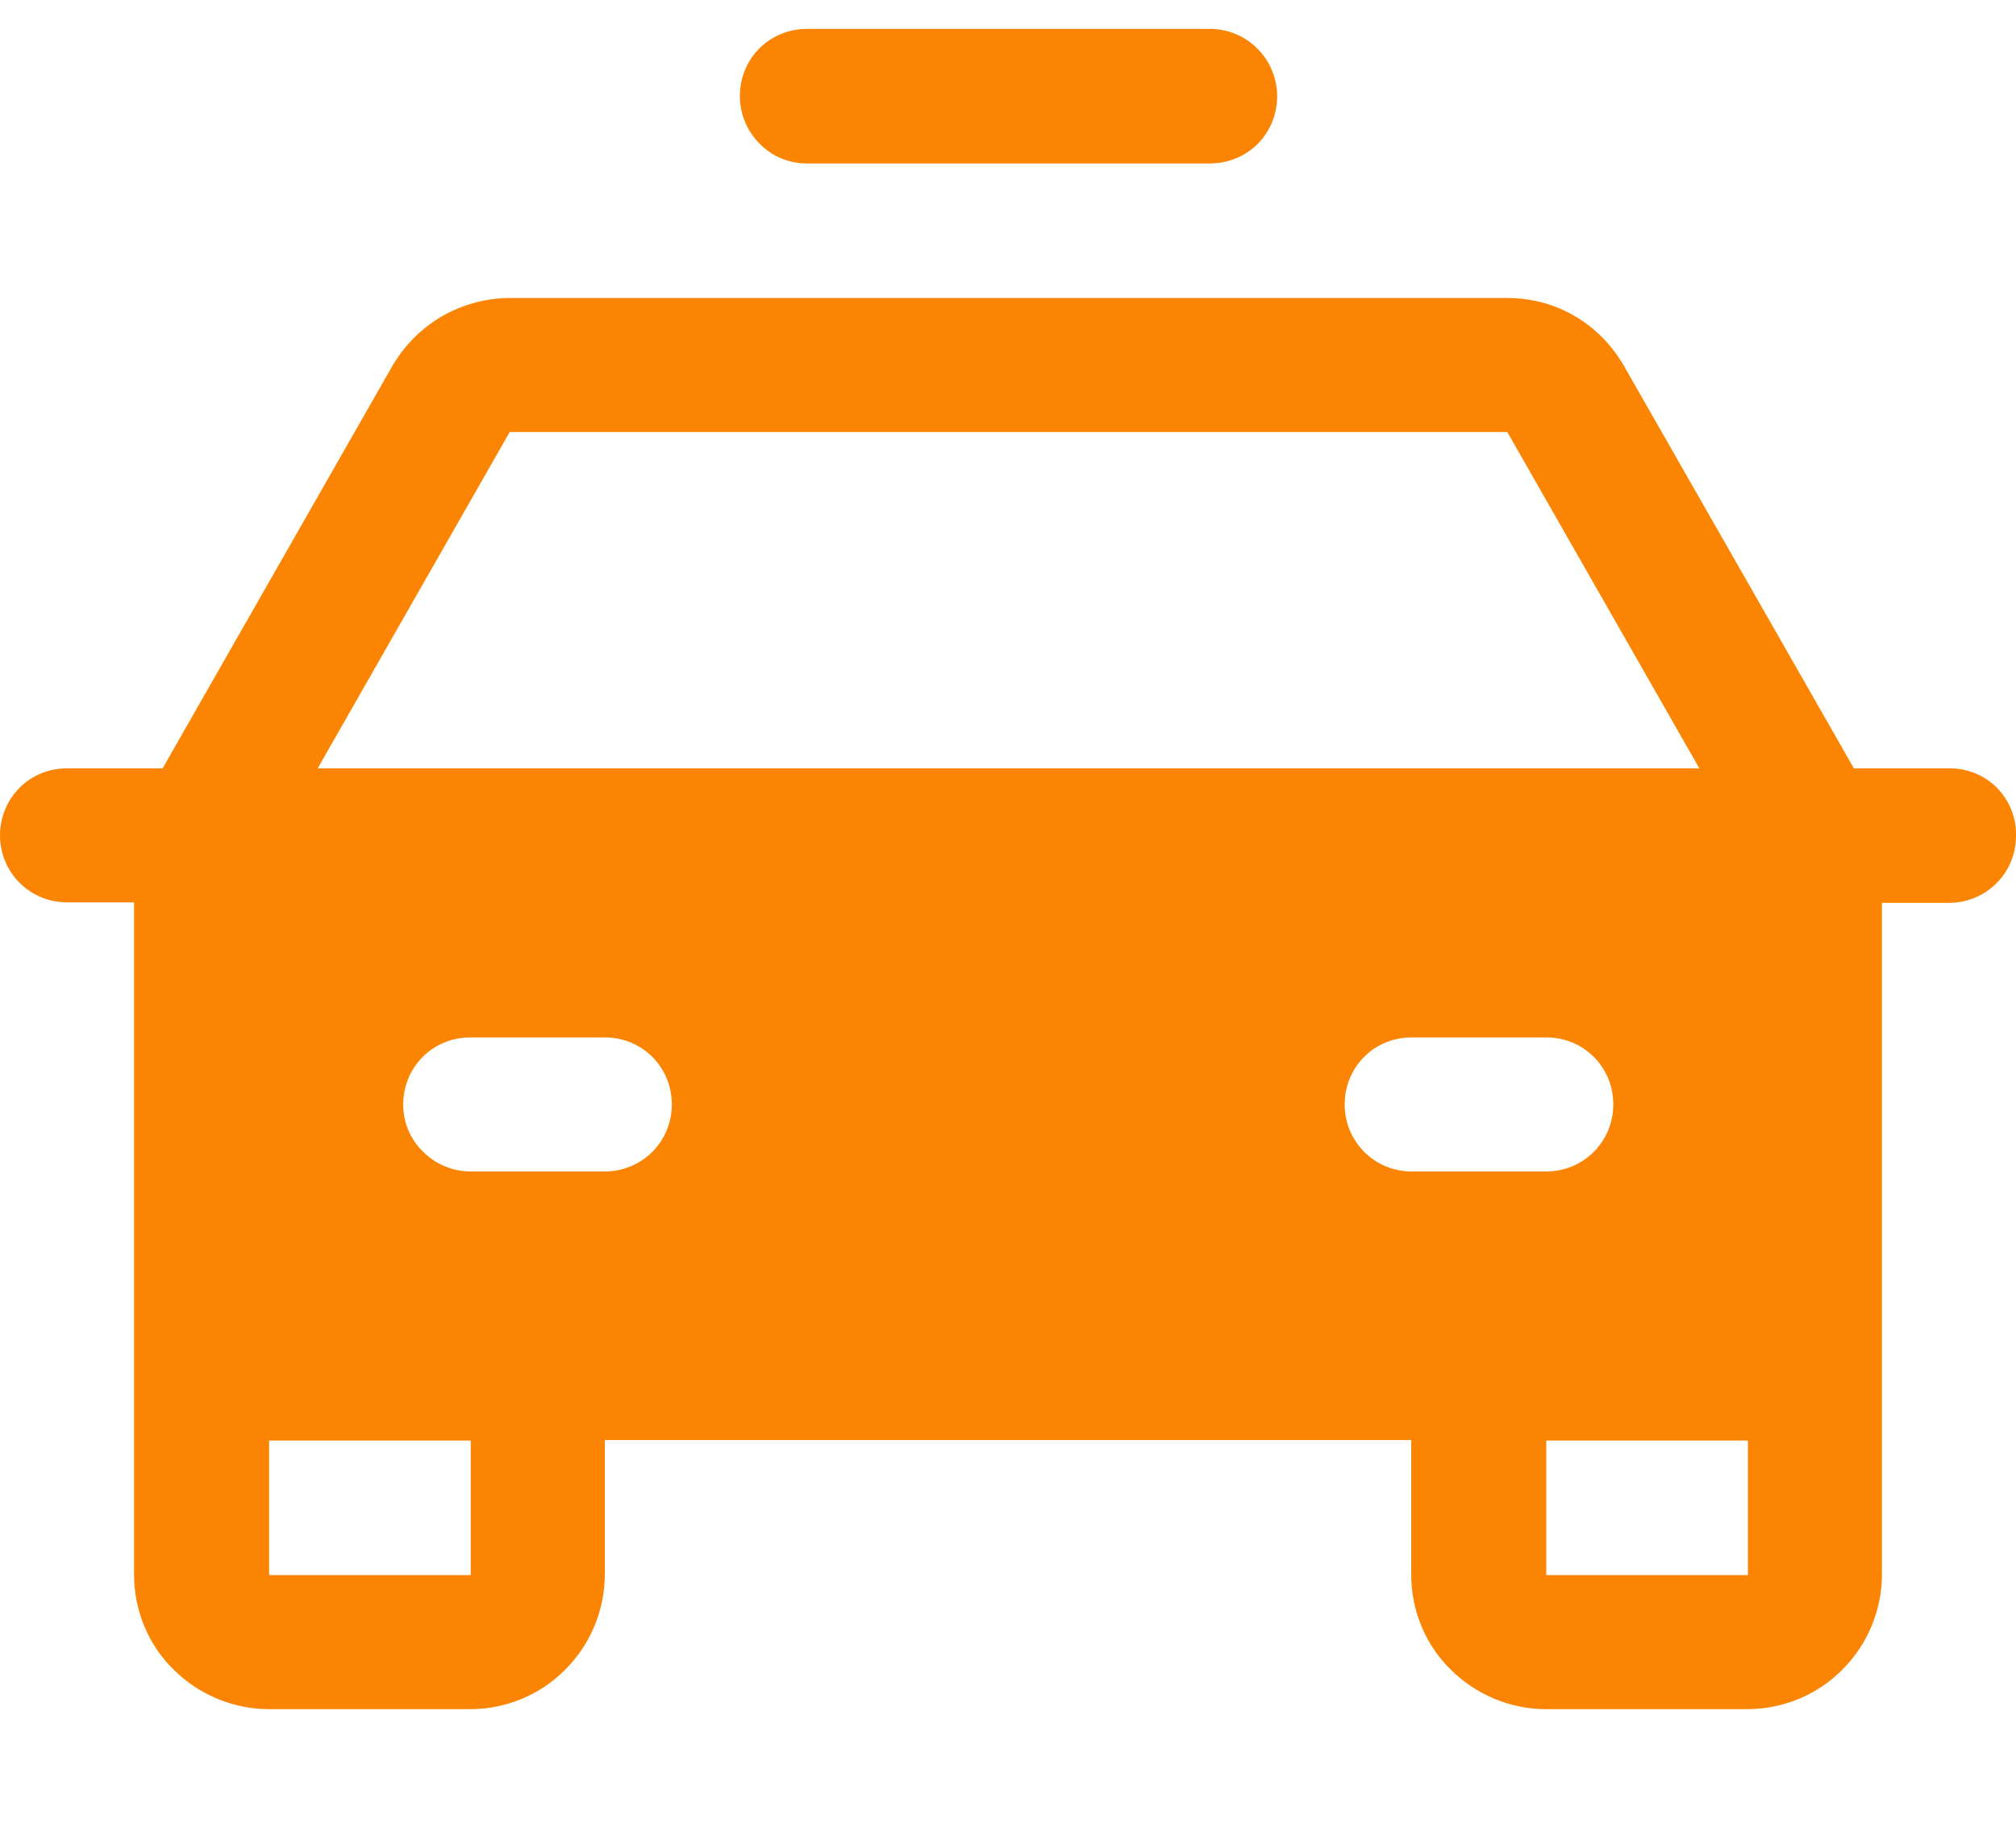 <svg width="12" height="11" viewBox="0 0 12 11" fill="none" xmlns="http://www.w3.org/2000/svg">
<path d="M11.887 4.69C11.812 4.615 11.711 4.574 11.604 4.574H11.035L9.665 2.176C9.594 2.054 9.496 1.953 9.374 1.882C9.252 1.81 9.112 1.774 8.972 1.774H3.034C2.894 1.774 2.754 1.813 2.632 1.882C2.51 1.953 2.409 2.054 2.337 2.176L0.968 4.574H0.399C0.292 4.574 0.191 4.615 0.116 4.69C0.042 4.764 0 4.868 0 4.973C0 5.08 0.042 5.181 0.116 5.255C0.191 5.33 0.292 5.372 0.399 5.372H0.798V9.374C0.798 9.585 0.881 9.791 1.033 9.939C1.182 10.088 1.388 10.175 1.599 10.175H2.799C3.01 10.175 3.216 10.091 3.365 9.939C3.514 9.791 3.6 9.585 3.6 9.374V8.573H8.4V9.374C8.4 9.585 8.483 9.791 8.635 9.939C8.784 10.088 8.989 10.175 9.201 10.175H10.401C10.612 10.175 10.818 10.091 10.967 9.939C11.116 9.791 11.202 9.585 11.202 9.374V5.375H11.601C11.708 5.375 11.809 5.333 11.884 5.258C11.958 5.184 12 5.083 12 4.976C12.003 4.868 11.961 4.767 11.887 4.69ZM3.034 2.572H8.972L10.115 4.574H1.891L3.034 2.572ZM2.4 6.575C2.4 6.467 2.442 6.366 2.516 6.292C2.591 6.217 2.692 6.176 2.799 6.176H3.6C3.707 6.176 3.808 6.217 3.883 6.292C3.957 6.366 3.999 6.467 3.999 6.575C3.999 6.682 3.957 6.783 3.883 6.857C3.808 6.932 3.707 6.974 3.6 6.974H2.802C2.695 6.974 2.594 6.932 2.519 6.857C2.442 6.783 2.4 6.682 2.4 6.575ZM9.487 6.857C9.412 6.932 9.311 6.974 9.204 6.974H8.403C8.296 6.974 8.194 6.932 8.12 6.857C8.046 6.783 8.004 6.682 8.004 6.575C8.004 6.467 8.046 6.366 8.12 6.292C8.194 6.217 8.296 6.176 8.403 6.176H9.204C9.311 6.176 9.412 6.217 9.487 6.292C9.561 6.366 9.603 6.467 9.603 6.575C9.603 6.682 9.561 6.783 9.487 6.857ZM2.802 9.377H1.602V8.576H2.802V9.377ZM10.404 9.377H9.204V8.576H10.404V9.377Z" fill="#FB8403"/>
<path d="M4.803 0.973H7.203C7.31 0.973 7.411 0.931 7.486 0.857C7.56 0.782 7.602 0.681 7.602 0.574C7.602 0.467 7.56 0.365 7.486 0.291C7.411 0.214 7.307 0.172 7.203 0.172H4.803C4.696 0.172 4.594 0.214 4.52 0.288C4.446 0.362 4.404 0.464 4.404 0.571C4.404 0.678 4.446 0.779 4.52 0.854C4.594 0.931 4.696 0.973 4.803 0.973Z" fill="#FB8403"/>
</svg>
